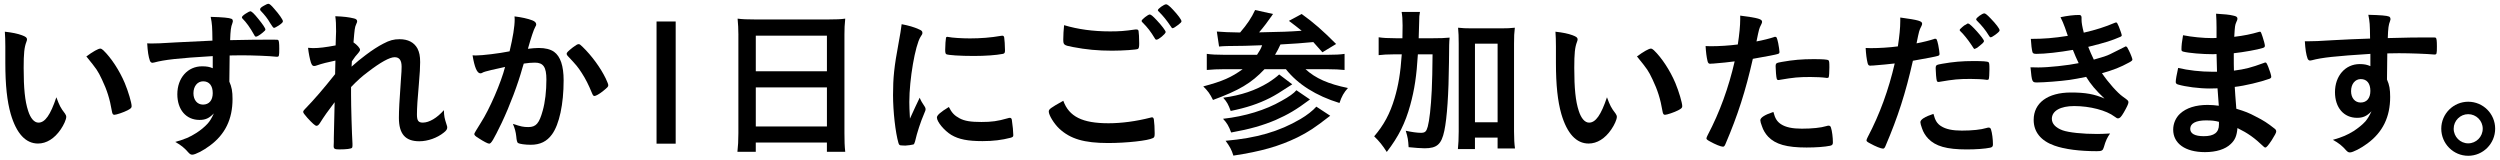 <?xml version="1.0" encoding="UTF-8"?>
<svg id="_レイヤー_1" data-name="レイヤー 1" xmlns="http://www.w3.org/2000/svg" viewBox="0 0 188 12">
  <defs>
    <style>
      .cls-1 {
        stroke-width: 0px;
      }
    </style>
  </defs>
  <path class="cls-1" d="m.4,3.464c0-.348-.013-.815-.036-1.08.552.061.959.145,1.283.265.288.107.384.18.384.312q0,.072-.048.191c-.156.408-.204.864-.204,1.955,0,1.535.096,2.495.336,3.227.18.563.456.888.779.888.492,0,.899-.576,1.344-1.907.228.611.312.792.647,1.224.06.084.096.168.096.252,0,.191-.18.6-.42.947-.468.684-1.067,1.056-1.703,1.056-.923,0-1.619-.744-2.051-2.219-.275-.96-.407-2.171-.407-3.851v-1.259Zm7.136.191c.072,0,.132.036.228.12.6.576,1.224,1.535,1.619,2.471.265.636.516,1.487.516,1.739,0,.12-.06.18-.312.312-.275.144-.84.336-.983.336-.107,0-.156-.06-.191-.276-.156-.923-.372-1.595-.744-2.374-.336-.696-.359-.731-1.175-1.739.503-.372.899-.588,1.043-.588Z"/>
  <path class="cls-1" d="m15.998,4.219c-2.627.156-3.646.276-4.402.48-.048.012-.096.023-.132.023-.084,0-.155-.06-.191-.155-.108-.3-.168-.696-.204-1.308.144.012.24.012.288.012.384,0,.743-.012,1.895-.084.888-.048,1.644-.084,2.723-.132-.012-1.079-.023-1.235-.132-1.787.924.024,1.392.072,1.56.145.071.023.107.084.107.203,0,.024-.012.072-.036.132-.107.265-.144.54-.168,1.271,1.751-.036,2.016-.036,3.215-.036.323,0,.371,0,.407.036.048.048.072.229.072.636,0,.552-.012.612-.168.612h-.048c-.516-.061-1.799-.108-2.639-.108q-.275,0-.876.012l-.023,1.967c.18.408.24.732.24,1.308,0,1.512-.552,2.663-1.716,3.514-.479.36-1.091.672-1.307.672-.108,0-.168-.036-.265-.132-.335-.384-.587-.588-1.019-.827.719-.204,1.091-.36,1.559-.66.348-.216.66-.479.888-.731.156-.18.275-.359.456-.756-.36.372-.636.492-1.08.492-1.007,0-1.667-.768-1.667-1.931,0-1.224.78-2.1,1.859-2.1.348,0,.563.036.804.145v-.912Zm-1.451,2.795c0,.504.287.852.72.852.455,0,.731-.324.731-.863,0-.564-.265-.888-.72-.888-.432,0-.731.372-.731.899Zm4.581-4.365c-.336-.6-.6-.96-.899-1.26-.024-.023-.036-.06-.036-.096,0-.048.108-.156.276-.264q.287-.181.348-.181c.107,0,.275.156.623.588.312.384.517.684.517.779,0,.061-.036.097-.192.229-.192.168-.432.312-.504.312-.06,0-.096-.023-.132-.107Zm1.512-1.968c.335.372.635.804.635.912,0,.084-.071.155-.312.323-.168.108-.312.181-.359.181q-.072,0-.288-.36c-.18-.323-.408-.611-.72-.936-.024-.023-.036-.071-.036-.096,0-.084.072-.156.264-.264.156-.096.3-.156.36-.156.084,0,.216.108.456.396Z"/>
  <path class="cls-1" d="m25.227,4.555c-.539.108-1.055.24-1.391.36-.084.036-.156.048-.216.048-.108,0-.168-.061-.24-.264-.084-.264-.168-.684-.216-1.104.18.012.264.023.372.023.455,0,.947-.06,1.703-.203l.023-.72c.012-.168.012-.288.012-.324,0-.516-.012-.827-.06-1.151.636.024,1.031.072,1.415.168.156.036.229.108.229.216,0,.048-.013.084-.072.216-.108.229-.12.372-.204,1.367.264.18.492.432.492.552,0,.072-.036.132-.145.264-.18.192-.239.276-.468.612q-.023.312-.023.396c.396-.348.659-.575,1.067-.876.455-.348.959-.671,1.319-.852.468-.251.791-.335,1.223-.335.636,0,1.092.239,1.344.695.144.288.204.563.204,1.031,0,.408-.024.792-.097,1.667-.096,1.031-.144,1.799-.144,2.267s.108.612.443.612c.48,0,1.067-.348,1.584-.936.012.468.048.611.203,1.091.036.097.048.156.048.204,0,.132-.06.24-.264.396-.491.396-1.199.648-1.835.648-1.056,0-1.535-.552-1.535-1.764,0-.552.036-1.259.156-2.938.036-.396.048-.731.048-.899,0-.491-.168-.72-.527-.72-.372,0-1.067.384-2.016,1.116-.479.359-.755.611-1.259,1.127v.552c0,.899.06,2.975.107,3.706v.144c0,.096-.012.132-.035.168-.061.072-.408.12-.96.12-.348,0-.42-.048-.42-.252,0-.072,0-.191.012-.324v-.275q.013-.42.061-2.698-.684.888-1.092,1.547c-.107.168-.18.228-.275.228s-.312-.191-.684-.6c-.229-.264-.312-.371-.312-.443,0-.061.024-.108.108-.192.756-.779,1.392-1.522,2.291-2.65l.023-1.02Z"/>
  <path class="cls-1" d="m36.496,5.383c-.096.023-.145.048-.216.084-.061.036-.096.048-.156.048-.252,0-.443-.468-.588-1.355.097.012.181.012.229.012.503,0,1.787-.155,2.555-.312.251-1.056.384-1.847.384-2.423,0-.048,0-.107-.013-.204.516.061,1.008.168,1.344.3.191.072.288.181.288.3,0,.061-.013.097-.072.192q-.18.324-.552,1.644c.288-.036.611-.061.815-.061.492,0,.876.096,1.151.288.479.348.72,1.056.72,2.146,0,1.787-.324,3.311-.876,4.066-.384.527-.887.779-1.595.779-.432,0-.84-.061-.96-.132q-.096-.061-.132-.504c-.035-.324-.107-.6-.252-.936.624.204.78.24,1.164.24.575,0,.815-.276,1.079-1.235.18-.636.276-1.464.276-2.339,0-.936-.229-1.271-.864-1.271-.216,0-.563.024-.839.072-.036.132-.049.144-.097.312-.336,1.224-.947,2.843-1.559,4.138-.636,1.308-.792,1.571-.947,1.571-.097,0-.42-.168-.768-.396-.276-.168-.349-.24-.349-.336q0-.061.492-.84c.659-1.02,1.523-3.022,1.823-4.197-.888.191-1.38.312-1.487.348Zm6.116-1.344c0-.084.108-.191.456-.468.24-.18.359-.252.443-.252.072,0,.132.036.288.192.708.684,1.367,1.595,1.751,2.387.12.264.192.432.192.504,0,.119-.036.155-.42.468-.24.191-.516.348-.612.348-.083,0-.119-.036-.203-.24-.24-.588-.468-1.043-.756-1.487-.312-.479-.372-.552-1.079-1.307-.048-.072-.061-.108-.061-.145Z"/>
  <path class="cls-1" d="m50.811,1.616v9.188h-1.439V1.616h1.439Z"/>
  <path class="cls-1" d="m55.528,2.636c0-.443-.024-.852-.06-1.235.348.048.731.061,1.283.061h5.576c.552,0,.9-.013,1.235-.061-.048.432-.06.78-.06,1.188v7.424c0,.588.012.972.06,1.403h-1.379v-.695h-5.349v.695h-1.38c.048-.42.072-.852.072-1.403V2.636Zm1.308,2.723h5.349v-2.675h-5.349v2.675Zm0,4.149h5.349v-2.938h-5.349v2.938Z"/>
  <path class="cls-1" d="m69.555,8.045c.036.061.048.108.048.168,0,.084-.012.096-.119.36-.24.551-.528,1.415-.672,2.062-.036.132-.072.204-.12.228-.06.024-.468.084-.6.084h-.048c-.061,0-.145-.012-.24-.012-.156,0-.191-.036-.239-.18-.229-.78-.408-2.387-.408-3.599,0-1.319.084-2.135.42-3.934.12-.647.18-1.008.228-1.403.504.096.936.216,1.296.384.203.084.264.145.264.264,0,.084-.013.12-.145.312-.396.636-.839,3.178-.839,4.893,0,.276.012.648.048,1.248.336-.756.455-.983.731-1.571.107.252.18.372.396.695Zm2.603.852c.384.204.84.276,1.644.276.768,0,1.223-.061,1.967-.276.072-.023.132-.036.168-.036.084,0,.144.048.155.168.061.408.108.888.108,1.128,0,.119-.036.155-.204.203-.647.168-1.307.252-2.11.252-1.104,0-1.787-.132-2.351-.468-.528-.323-1.08-.983-1.08-1.307,0-.168.252-.396.899-.792.216.432.42.647.804.852Zm-.839-6.116c.264.06,1.031.107,1.619.107.791,0,1.583-.06,2.326-.191q.06-.013.108-.013c.084,0,.119.036.144.133.024.119.06.647.06.971,0,.181-.035.24-.168.264-.491.097-1.307.156-2.17.156-1.032,0-1.955-.06-2.075-.132-.06-.036-.084-.12-.084-.336,0-.323.036-.804.06-.899.013-.048.048-.072.12-.072.012,0,.036,0,.061.013Z"/>
  <path class="cls-1" d="m83.353,9.269c.983,0,2.075-.145,3.154-.42.06-.024.096-.024.132-.024.072,0,.108.049.132.156.036.264.061.647.061,1.044,0,.239-.024.312-.132.359-.36.192-1.979.372-3.37.372-1.812,0-2.843-.312-3.671-1.08-.396-.371-.791-1.02-.791-1.283,0-.18.107-.264,1.091-.815.433,1.188,1.428,1.691,3.395,1.691Zm.108-6.908c.695,0,1.103-.024,1.919-.145h.084c.096,0,.132.036.155.108.024.144.048.504.048.936,0,.275-.023.372-.096.42-.096.06-1.14.132-1.942.132-1.067,0-1.955-.084-2.951-.276-.684-.132-.72-.155-.72-.587,0-.265.024-.732.061-1.056,1.043.312,2.183.468,3.442.468Zm3.514.623c-.06,0-.096-.023-.132-.096-.312-.516-.527-.804-.947-1.223-.036-.036-.048-.061-.048-.097,0-.096.479-.479.611-.479.084,0,.228.108.527.432.384.408.672.792.672.888,0,.132-.527.575-.684.575Zm1.235-2.254c.372.396.636.755.636.863,0,.072-.036.107-.228.264-.24.18-.372.264-.444.264-.036,0-.072-.036-.12-.12-.359-.527-.563-.779-.923-1.139-.036-.024-.061-.072-.061-.097,0-.107.468-.443.624-.443.084,0,.264.132.516.408Z"/>
  <path class="cls-1" d="m91.505,2.372c.36.036,1.02.061,1.751.072.528-.612.863-1.115,1.128-1.691l1.354.3c-.048.061-.071.072-.107.145-.264.384-.624.863-.947,1.235,1.835-.036,2.171-.049,3.202-.12-.36-.288-.492-.396-.96-.744l.96-.516c.948.684,1.559,1.224,2.59,2.255l-1.031.624q-.516-.588-.684-.768c-.708.071-1.547.132-2.471.18-.144.312-.228.479-.407.779h3.862c.648,0,1.08-.023,1.367-.072v1.212c-.359-.036-.755-.06-1.354-.06h-1.584c.745.684,1.716,1.115,3.191,1.415-.312.348-.468.623-.636,1.127-1.763-.54-3.142-1.415-4.03-2.542h-1.607c-.995,1.055-1.919,1.595-3.874,2.314-.239-.479-.371-.66-.731-1.02,1.451-.384,2.123-.684,2.963-1.295h-1.332c-.516,0-.983.023-1.367.06v-1.212c.324.049.744.072,1.355.072h2.423c.168-.252.3-.468.384-.72-1.127.048-1.439.048-2.639.061-.228.012-.42.012-.6.036l-.168-1.128Zm7.004,5.109c-1.043.779-1.643,1.127-2.59,1.547-.936.396-1.919.684-3.335.936-.191-.504-.312-.707-.611-1.031,1.644-.18,3.202-.659,4.39-1.344.588-.323.936-.575,1.127-.803l1.02.695Zm-1.332-1.14c-.972.636-1.271.815-1.667,1.02-.875.444-1.787.744-2.962.983-.181-.491-.276-.672-.564-.995,1.344-.18,2.435-.552,3.395-1.14.324-.204.659-.456.815-.611l.983.743Zm2.855,2.363c-1.188.923-1.631,1.211-2.471,1.631-1.355.659-2.734,1.056-4.81,1.367-.144-.456-.275-.695-.587-1.115,2.338-.204,4.029-.696,5.625-1.631.492-.288.935-.636,1.2-.936l1.043.684Z"/>
  <path class="cls-1" d="m107.728,2.876c.575,0,.936-.012,1.283-.048-.036.42-.036.443-.048,1.871-.024,2.374-.145,4.161-.349,5.133-.216,1.02-.551,1.319-1.486,1.319-.288,0-.72-.036-1.2-.084-.035-.563-.06-.72-.216-1.235.432.096.864.156,1.128.156.323,0,.42-.084.527-.468.12-.432.24-1.451.3-2.723q.048-.995.061-2.711h-1.104c-.096,1.607-.252,2.651-.576,3.826-.371,1.344-.875,2.362-1.763,3.514-.312-.491-.563-.803-.947-1.175.731-.852,1.188-1.703,1.535-2.866.287-.972.443-1.883.539-3.299h-.575c-.504,0-.84.024-1.163.061v-1.344c.3.048.684.072,1.271.072h.516q.013-.312.013-.96c0-.468-.024-.743-.072-1.019h1.379c-.048.239-.06.371-.06.755-.012.229-.012.42-.036,1.224h1.044Zm3.189,8.335h-1.283c.036-.359.061-.791.061-1.319V3.283c0-.527-.013-.827-.048-1.199.335.036.587.049,1.031.049h2.194c.468,0,.708-.013,1.044-.049-.048.372-.061.66-.061,1.199v6.597c0,.563.024.924.072,1.283h-1.308v-.815h-1.703v.863Zm0-2.015h1.703V3.283h-1.703v5.913Z"/>
  <path class="cls-1" d="m117.006,3.464c0-.348-.013-.815-.036-1.08.552.061.959.145,1.283.265.288.107.384.18.384.312q0,.072-.048.191c-.156.408-.204.864-.204,1.955,0,1.535.096,2.495.336,3.227.18.563.456.888.779.888.492,0,.899-.576,1.344-1.907.228.611.312.792.647,1.224.06.084.096.168.096.252,0,.191-.18.6-.42.947-.468.684-1.067,1.056-1.703,1.056-.923,0-1.619-.744-2.051-2.219-.275-.96-.407-2.171-.407-3.851v-1.259Zm7.136.191c.072,0,.132.036.228.12.6.576,1.224,1.535,1.619,2.471.265.636.516,1.487.516,1.739,0,.12-.06.18-.312.312-.275.144-.84.336-.983.336-.107,0-.156-.06-.191-.276-.156-.923-.372-1.595-.744-2.374-.336-.696-.359-.731-1.175-1.739.503-.372.899-.588,1.043-.588Z"/>
  <path class="cls-1" d="m128.813,4.783h-.071c-.061.012-.108.012-.133.012-.107,0-.167-.048-.203-.204-.072-.3-.12-.672-.145-1.127.168.012.3.012.384.012.647,0,1.403-.048,2.039-.132.12-.792.18-1.403.18-1.896v-.275c1.392.18,1.655.264,1.644.479,0,.061-.024.096-.072.204-.144.276-.155.312-.348,1.26.468-.084,1.067-.24,1.308-.324.048-.024.06-.024.096-.024.107,0,.132.049.228.468.048.24.097.576.097.672,0,.084-.036.132-.145.156q-.216.071-1.858.359c-.552,2.435-1.128,4.233-2.052,6.393-.06.156-.119.216-.191.216-.156,0-.576-.168-.983-.396-.204-.108-.264-.168-.264-.228,0-.049.036-.133.096-.252.911-1.728,1.571-3.562,2.027-5.541-.528.071-.9.107-1.632.168Zm5.121,4.558c.349.228.852.335,1.56.335.779,0,1.451-.071,1.835-.191.096-.024.12-.036.168-.036.107,0,.156.036.191.144.084.252.145.744.145,1.116,0,.155-.048.216-.204.251-.396.084-1.067.133-1.775.133-1.499,0-2.338-.24-2.89-.816-.204-.216-.372-.491-.468-.791-.072-.168-.12-.372-.12-.443,0-.204.359-.42.983-.624.132.504.275.72.575.924Zm3.37-3.49c-.239-.036-.743-.061-1.163-.061-.888,0-1.259.036-2.314.216-.024.013-.061.013-.084.013-.072,0-.108-.024-.132-.097-.036-.084-.084-.671-.084-.923,0-.156.023-.229.12-.264.048-.024.119-.036.371-.084.815-.145,1.499-.204,2.339-.204.695,0,1.056.023,1.14.084.06.048.072.144.072.539,0,.349-.024.66-.049.732-.012.035-.06.06-.119.06-.024,0-.061,0-.097-.012Z"/>
  <path class="cls-1" d="m140.849,4.927h-.071c-.061.012-.108.012-.132.012-.108,0-.168-.048-.204-.203-.072-.3-.12-.66-.145-1.128.168.012.3.012.384.012.648,0,1.403-.048,2.039-.132.12-.791.18-1.391.18-1.895v-.276c1.392.192,1.655.265,1.644.48,0,.06-.024.096-.072.203-.144.276-.155.312-.348,1.26.468-.084,1.067-.24,1.308-.324.048-.023.06-.023.096-.023.107,0,.132.048.228.468.048.239.097.575.097.671,0,.084-.036.133-.145.156q-.216.072-1.858.36c-.552,2.446-1.128,4.233-2.052,6.392-.06.156-.119.217-.191.217-.156,0-.576-.168-.983-.396-.204-.107-.264-.155-.264-.228,0-.048.036-.132.096-.252.911-1.727,1.571-3.562,2.027-5.529-.528.061-.9.097-1.632.156Zm5.121,4.558c.349.228.852.336,1.56.336.779,0,1.451-.072,1.835-.192.096-.023.12-.036.168-.036.107,0,.156.036.191.145.084.252.145.743.145,1.115,0,.156-.048.216-.204.252-.396.084-1.067.132-1.775.132-1.499,0-2.338-.24-2.89-.815-.204-.216-.372-.479-.468-.779-.072-.181-.12-.384-.12-.456,0-.204.359-.42.983-.624.132.504.275.731.575.924Zm3.37-3.49c-.239-.036-.743-.06-1.163-.06-.888,0-1.259.036-2.314.216-.024.012-.061.012-.084.012-.072,0-.108-.024-.132-.096-.036-.084-.084-.672-.084-.924,0-.156.023-.228.12-.264.048-.024.119-.036.371-.084.815-.144,1.5-.204,2.339-.204.696,0,1.056.024,1.14.084.06.048.072.144.072.54,0,.348-.024.659-.049.731-.012.036-.06.06-.119.06-.024,0-.061,0-.097-.012Zm-1.319-4.222c.156,0,1.176,1.14,1.176,1.319,0,.048-.084.156-.18.228-.048.036-.12.097-.204.168-.108.097-.144.12-.264.168q-.036.013-.061.024c-.048,0-.048-.012-.275-.36-.204-.312-.588-.791-.792-.971-.023-.024-.06-.072-.06-.084l.036-.072c.06-.072.264-.24.312-.276.12-.06.192-.107.204-.119.012-.024.023-.024.036-.024h.071Zm2.027.84c-.168.12-.288.191-.348.191-.048,0-.072-.023-.132-.12-.264-.432-.516-.743-.912-1.139-.035-.036-.048-.061-.048-.097,0-.107.456-.443.612-.443.084,0,.228.12.491.396.384.396.66.756.66.876,0,.072-.084.156-.324.336Z"/>
  <path class="cls-1" d="m155.884,3.751c-1.031.181-2.099.3-2.746.3-.191,0-.275-.035-.3-.144-.048-.18-.096-.54-.12-.983.972,0,1.715-.06,2.782-.228q-.06-.181-.216-.624c-.107-.288-.203-.527-.335-.779.516-.108.983-.168,1.415-.168.107,0,.168.072.168.191v.168c0,.216.048.504.168.972.899-.204,1.667-.456,2.278-.72.096-.036.12-.048.156-.048.06,0,.096.06.203.312.108.276.217.588.217.648,0,.06-.024.084-.097.119-.707.3-1.031.408-2.423.756.168.42.217.527.42.96.66-.181.983-.288,1.224-.408l1.127-.563c.024-.012.036-.024.036-.024.013,0,.036.013.048.013.048,0,.097.071.204.3.145.287.264.611.264.684q0,.084-.252.216c-.659.359-1.175.563-2.038.804.479.707,1.163,1.475,1.57,1.763.408.288.42.312.42.432,0,.108-.12.359-.348.756-.204.348-.3.443-.432.443-.072,0-.084,0-.264-.132-.612-.468-1.847-.792-3.034-.792-1.031,0-1.68.36-1.68.96,0,.372.288.672.804.863.468.168,1.499.276,2.614.276.265,0,.492-.013.96-.036-.216.312-.324.527-.468,1.031-.072.252-.156.3-.527.3-1.283,0-2.423-.144-3.19-.42-1.02-.359-1.56-1.031-1.56-1.931,0-1.283,1.056-2.062,2.807-2.062,1.079,0,1.763.119,2.519.455-.672-.636-1.031-1.067-1.379-1.631-.576.12-.863.168-1.247.228-.684.097-1.932.192-2.436.192-.384,0-.396-.012-.503-1.14.264.012.468.012.587.012.768,0,2.231-.155,3.035-.323-.145-.3-.3-.647-.433-.996Z"/>
  <path class="cls-1" d="m166.72,5.395q-.023-.588-.036-1.331c-.107.012-.216.012-.264.012-.791,0-1.811-.084-2.23-.191-.12-.036-.144-.061-.144-.181,0-.264.035-.587.119-1.055.672.132,1.5.216,2.219.216.061,0,.168,0,.3-.013v-.791c0-.42-.012-.612-.035-1.031.6.035,1.007.071,1.295.144.24.048.312.108.312.24,0,.06-.012.084-.096.275-.084.204-.096.252-.144,1.079.72-.084,1.295-.203,1.858-.371.036-.013.048-.013.061-.013.084,0,.084.013.216.396.084.252.168.563.168.659,0,.084-.036.132-.156.168-.396.132-1.427.312-2.183.396,0,.852,0,.888.012,1.308.84-.107,1.295-.228,2.243-.575.06-.024.084-.036.12-.036.071,0,.096.036.216.323.119.3.228.636.228.756,0,.06-.048.108-.132.144-.66.24-1.859.528-2.614.612.023.455.048.707.119,1.643.672.204.948.312,1.464.588.575.288.887.492,1.403.899.096.072.132.132.132.228,0,.084-.108.288-.336.648-.264.396-.396.552-.479.552-.036,0-.072-.013-.108-.049-.72-.684-1.188-1.019-1.991-1.415-.048.576-.18.899-.504,1.199-.407.396-1.091.612-1.942.612-1.476,0-2.387-.647-2.387-1.691,0-.456.191-.899.516-1.199.468-.432,1.176-.66,2.075-.66.287,0,.539.024.839.061-.06-.779-.084-1.056-.096-1.308-.275.013-.432.013-.575.013-.828,0-1.835-.133-2.399-.301-.119-.035-.168-.096-.168-.191,0-.18.072-.563.181-1.056.743.18,1.69.288,2.578.288h.348Zm-.827,3.658c-.768,0-1.188.228-1.188.636,0,.359.348.552,1.02.552.779,0,1.14-.276,1.14-.876v-.204c-.312-.084-.552-.107-.972-.107Z"/>
  <path class="cls-1" d="m178.252,4.051c-2.626.168-3.646.276-4.401.48-.048.012-.096.023-.132.023-.084,0-.156-.06-.191-.155-.108-.3-.168-.696-.204-1.296h.288c.384,0,.743-.012,1.895-.084.888-.048,1.643-.084,2.723-.119-.012-1.08-.024-1.248-.132-1.787.923.023,1.391.06,1.559.132.072.036.108.096.108.216,0,.023-.012.071-.036.132-.108.264-.144.527-.168,1.271,1.751-.048,2.015-.048,3.214-.048.324,0,.372,0,.408.035.048.049.072.229.072.636,0,.552-.013.612-.168.612h-.048c-.517-.049-1.8-.097-2.639-.097q-.276,0-.876.013l-.023,1.967c.18.396.239.731.239,1.307,0,1.5-.552,2.651-1.715,3.503-.479.359-1.092.671-1.308.671-.107,0-.168-.036-.264-.132-.336-.384-.588-.575-1.02-.815.72-.204,1.092-.372,1.56-.659.348-.229.659-.48.888-.732.155-.191.275-.371.455-.755-.348.359-.636.491-1.079.491-1.008,0-1.667-.768-1.667-1.931,0-1.224.779-2.111,1.859-2.111.348,0,.563.049.803.156v-.924Zm-1.451,2.807c0,.504.288.852.72.852.456,0,.731-.323.731-.875,0-.563-.264-.888-.719-.888-.433,0-.732.372-.732.911Z"/>
  <path class="cls-1" d="m187.636,9.676c0,1.128-.912,2.039-2.027,2.039s-2.026-.911-2.026-2.039c0-1.115.911-2.026,2.026-2.026,1.127,0,2.027.911,2.027,2.026Zm-3.119,0c0,.612.492,1.104,1.092,1.104s1.092-.491,1.092-1.104c0-.6-.492-1.091-1.092-1.091s-1.092.491-1.092,1.091Z"/>
</svg>